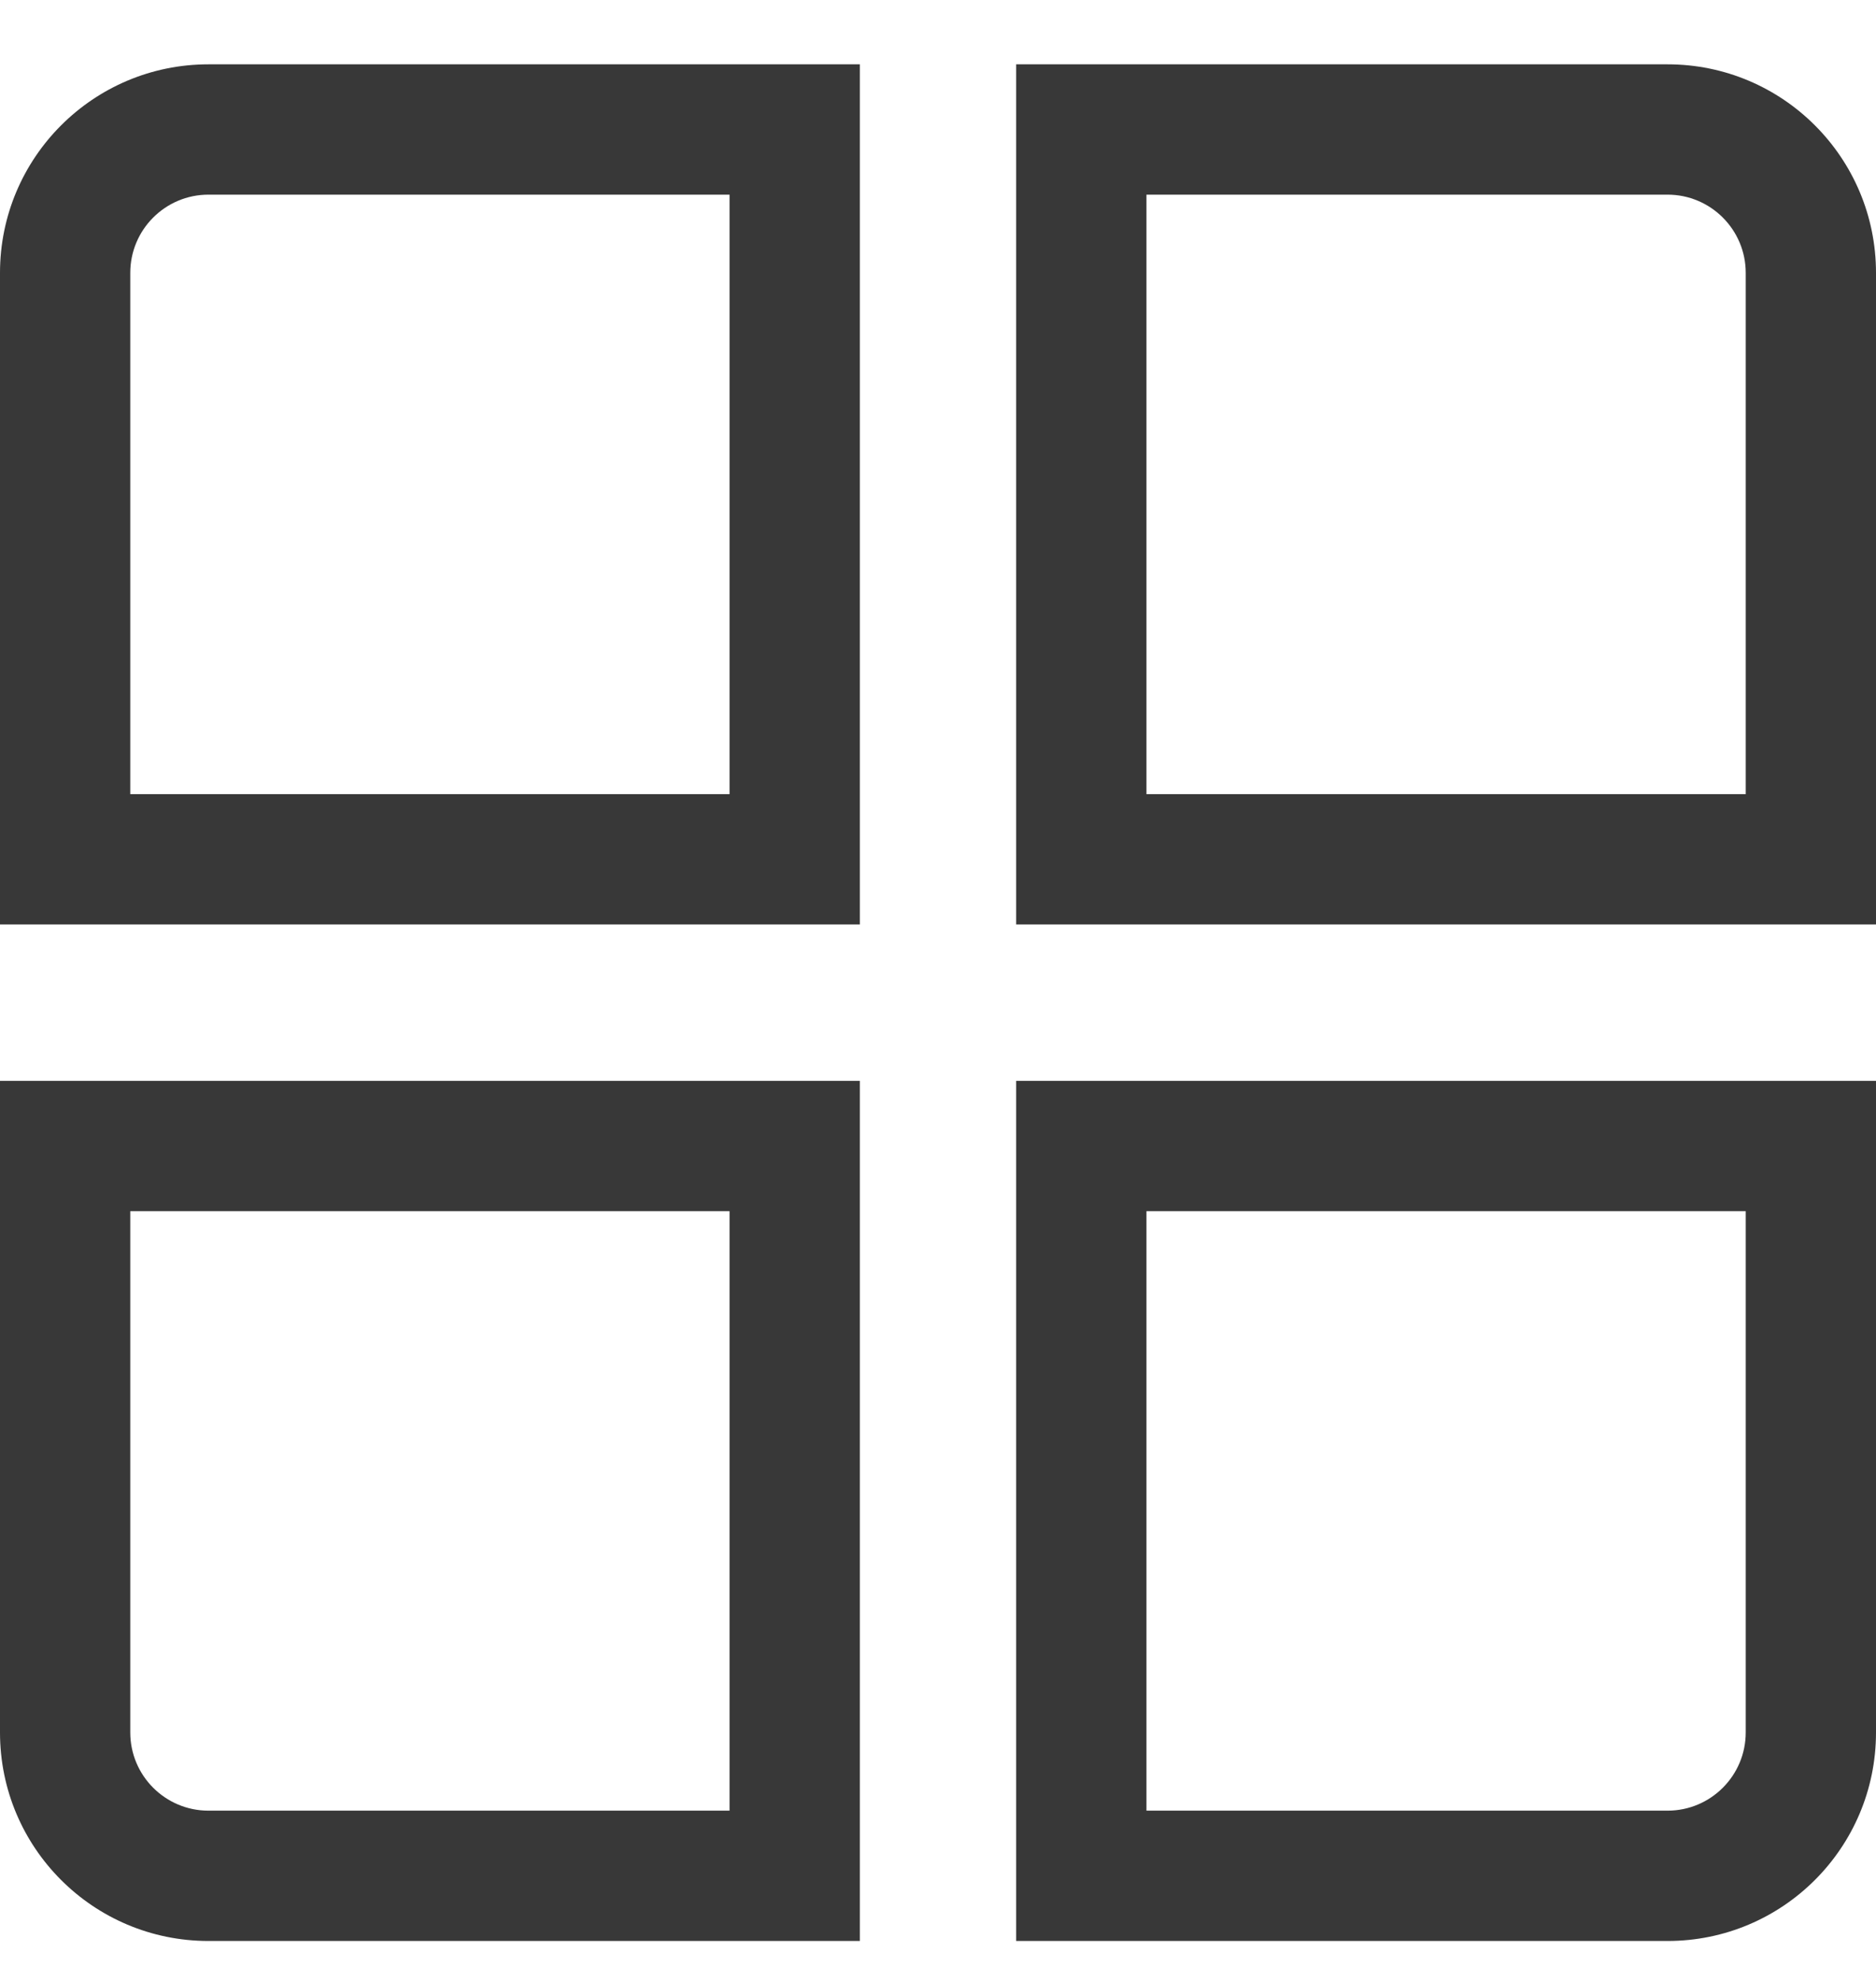<svg width="18" height="19" viewBox="0 0 18 19" fill="none" xmlns="http://www.w3.org/2000/svg">
<g clip-path="url(#clip0_2402_27919)">
<path fill-rule="evenodd" clip-rule="evenodd" d="M2 1.867H7V7.617H1.25V2.617C1.25 2.203 1.586 1.867 2 1.867ZM7 0.617H8.25V1.867V7.617V8.867H7H1.25H0V7.617V2.617C0 1.513 0.895 0.617 2 0.617H7ZM11 1.867H16C16.414 1.867 16.75 2.203 16.75 2.617V7.617H11V1.867ZM9.75 0.617H11H16C17.105 0.617 18 1.513 18 2.617V7.617V8.867H16.75H11H9.75V7.617V1.867V0.617ZM11 17.367H16C16.414 17.367 16.75 17.031 16.75 16.617V11.617H11V17.367ZM9.75 18.617H11H16C17.105 18.617 18 17.722 18 16.617V11.617V10.367H16.75H11H9.75V11.617V17.367V18.617ZM7 17.367H2C1.586 17.367 1.25 17.031 1.25 16.617V11.617H7V17.367ZM8.25 18.617H7H2C0.895 18.617 0 17.722 0 16.617V11.617V10.367H1.25H7H8.25V11.617V17.367V18.617Z" fill="#383838"/>
</g>
<defs>
<clipPath id="clip0_2402_27919">
<rect width="18" height="18" fill="white" transform="translate(0 0.617)"/>
</clipPath>
</defs>
</svg>
